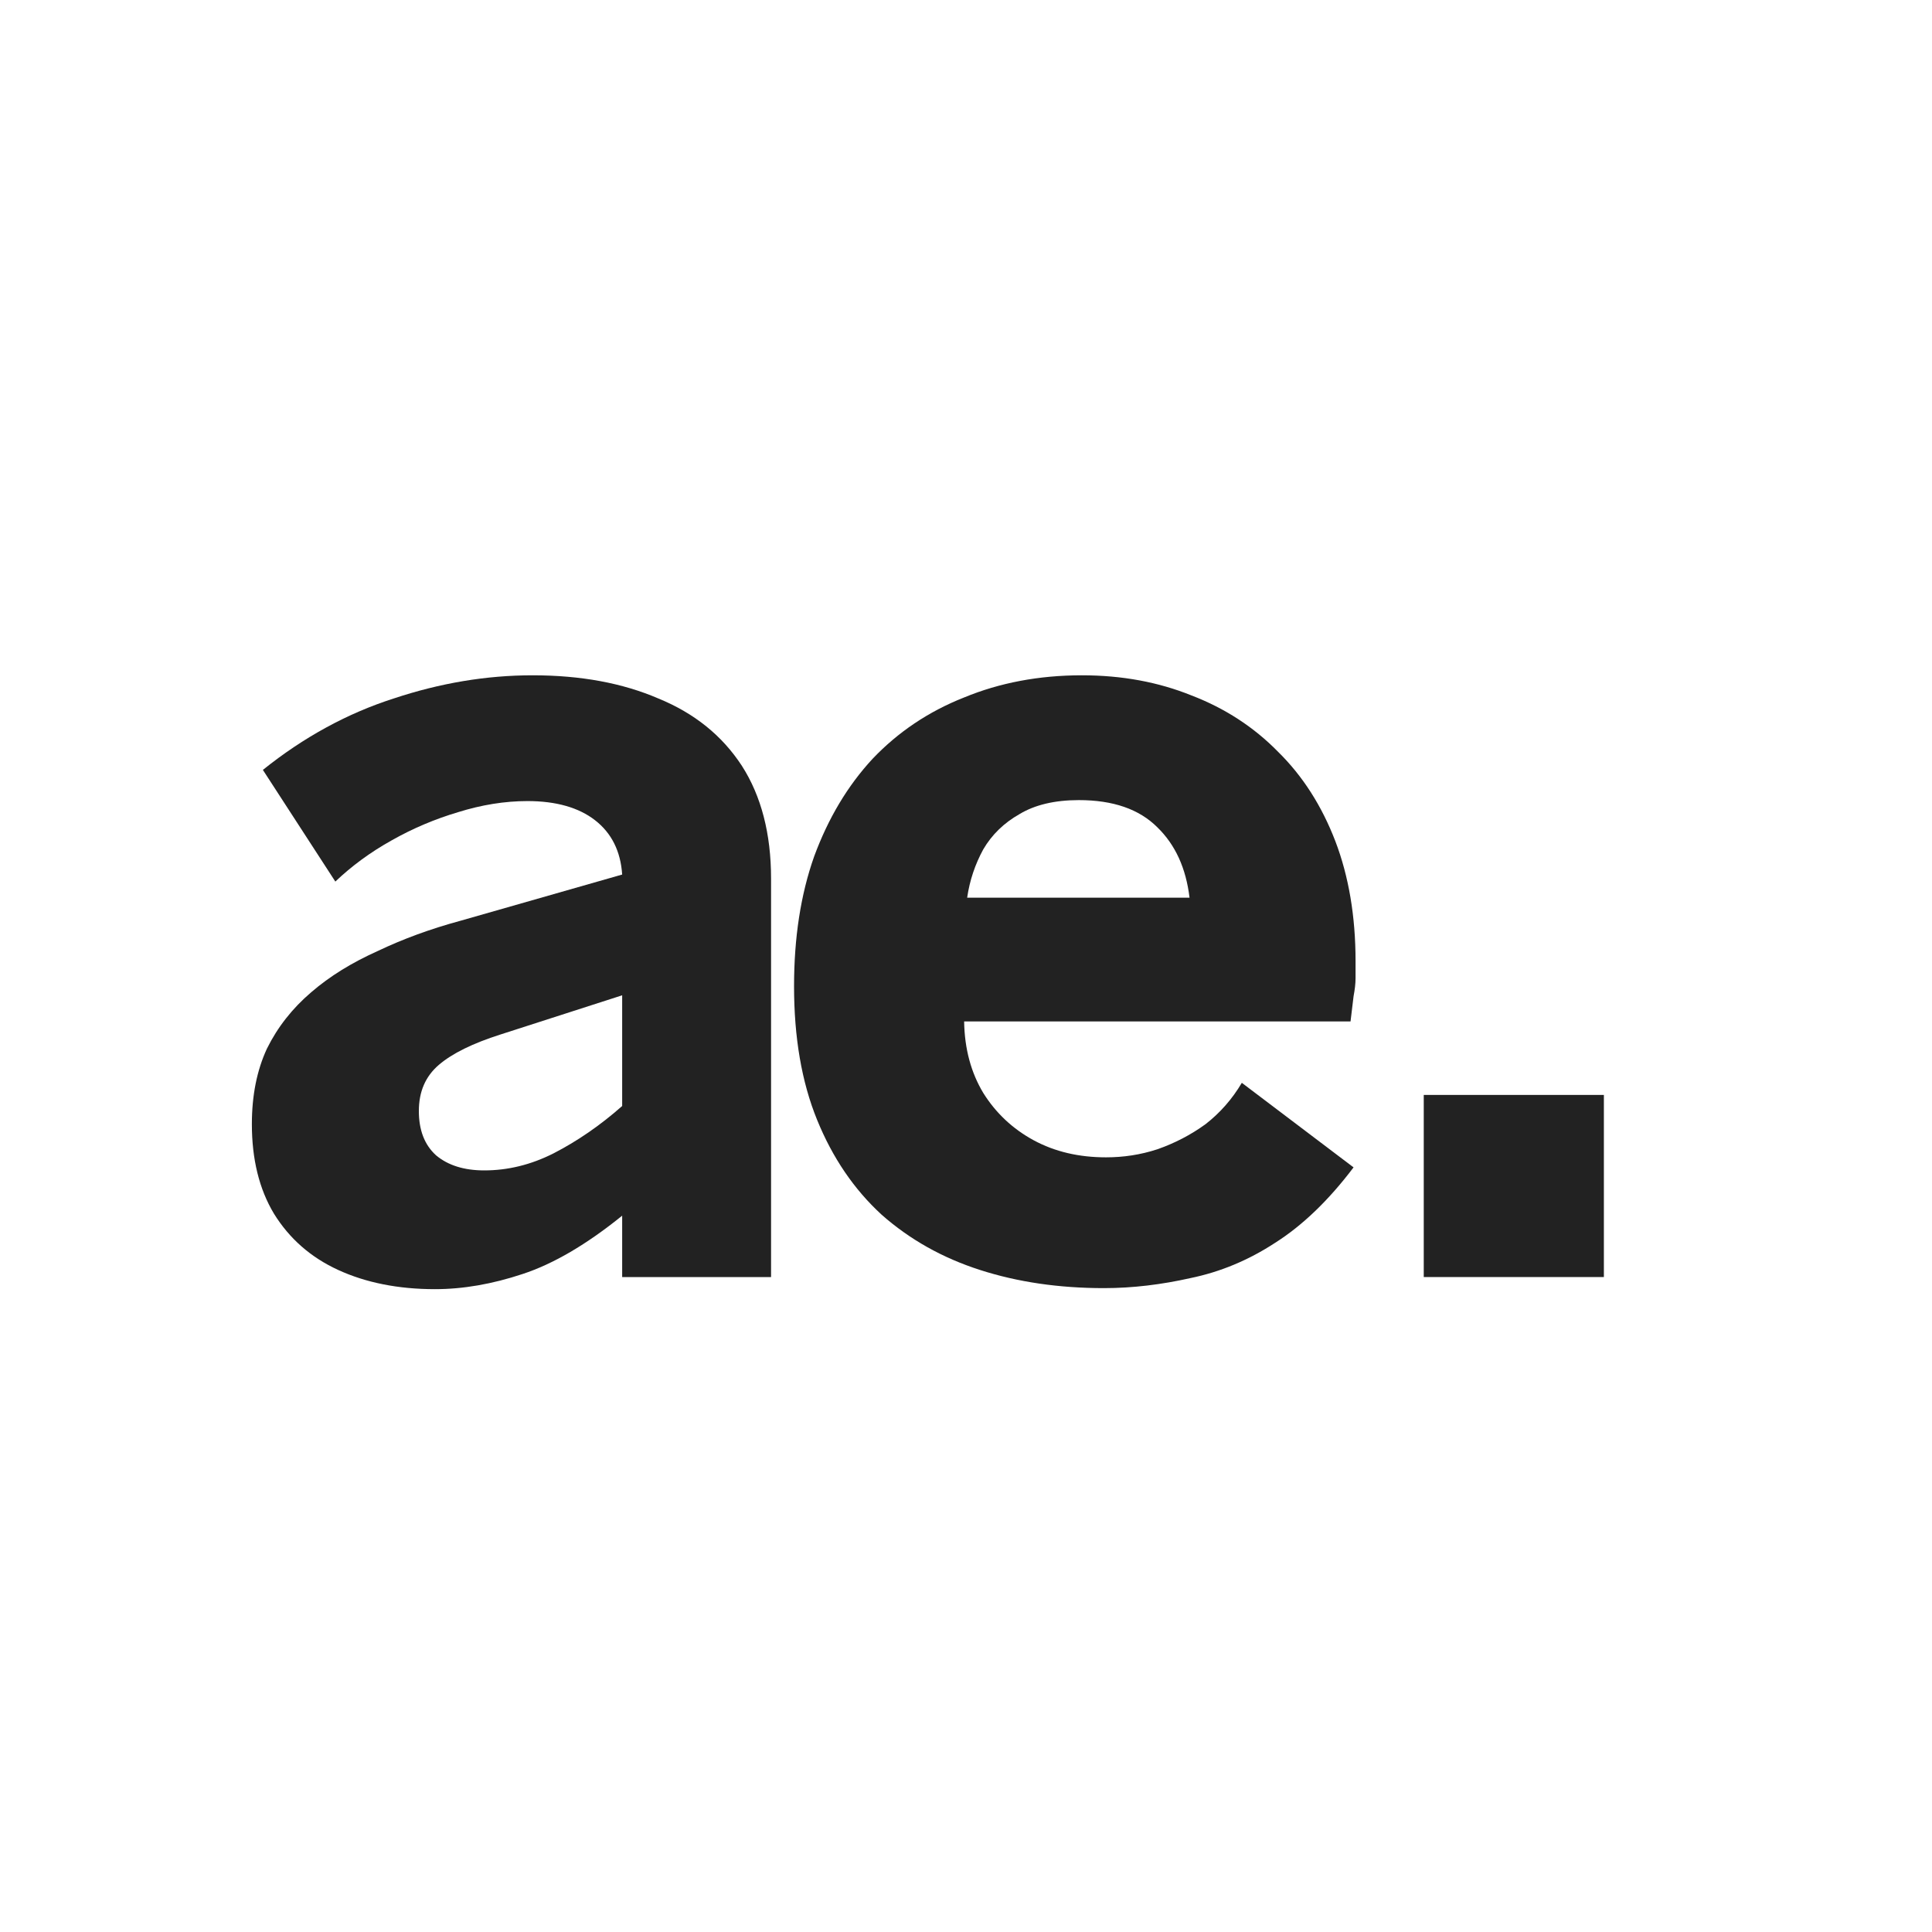 <svg xmlns="http://www.w3.org/2000/svg" xmlns:xlink="http://www.w3.org/1999/xlink" width="40" zoomAndPan="magnify" viewBox="0 0 30 30" height="40" preserveAspectRatio="xMidYMid meet" version="1.0"><defs><g/><clipPath id="6c8ae513bd"><rect x="0" width="25" y="0" height="21"/></clipPath></defs><g transform="matrix(1, 0, 0, 1, 2, 3)"><g clip-path="url(#6c8ae513bd)"><g fill="#222222" fill-opacity="1"><g transform="translate(1.473, 16.83)"><g><path d="M 4.797 -9.344 C 5.547 -9.344 6.195 -9.223 6.75 -8.984 C 7.312 -8.754 7.742 -8.406 8.047 -7.938 C 8.348 -7.469 8.5 -6.883 8.5 -6.188 L 8.5 0 L 6.188 0 L 6.188 -0.953 C 5.633 -0.504 5.117 -0.203 4.641 -0.047 C 4.172 0.109 3.719 0.188 3.281 0.188 C 2.707 0.188 2.207 0.086 1.781 -0.109 C 1.352 -0.305 1.02 -0.598 0.781 -0.984 C 0.551 -1.367 0.438 -1.832 0.438 -2.375 C 0.438 -2.82 0.516 -3.211 0.672 -3.547 C 0.836 -3.879 1.066 -4.172 1.359 -4.422 C 1.648 -4.672 1.992 -4.883 2.391 -5.062 C 2.785 -5.25 3.211 -5.406 3.672 -5.531 L 6.188 -6.25 C 6.164 -6.613 6.023 -6.895 5.766 -7.094 C 5.516 -7.289 5.164 -7.391 4.719 -7.391 C 4.363 -7.391 4.004 -7.332 3.641 -7.219 C 3.285 -7.113 2.941 -6.969 2.609 -6.781 C 2.273 -6.594 1.984 -6.379 1.734 -6.141 L 0.609 -7.875 C 1.242 -8.383 1.922 -8.754 2.641 -8.984 C 3.359 -9.223 4.078 -9.344 4.797 -9.344 Z M 4.047 -1.656 C 4.41 -1.656 4.77 -1.742 5.125 -1.922 C 5.488 -2.109 5.844 -2.352 6.188 -2.656 L 6.188 -4.375 L 4.297 -3.766 C 3.867 -3.629 3.551 -3.473 3.344 -3.297 C 3.133 -3.117 3.031 -2.879 3.031 -2.578 C 3.031 -2.285 3.117 -2.055 3.297 -1.891 C 3.484 -1.734 3.734 -1.656 4.047 -1.656 Z M 4.047 -1.656 "/></g></g></g><g fill="#222222" fill-opacity="1"><g transform="translate(9.83, 16.83)"><g><path d="M 5.344 -1.859 C 5.613 -1.859 5.879 -1.898 6.141 -1.984 C 6.41 -2.078 6.66 -2.207 6.891 -2.375 C 7.117 -2.551 7.305 -2.766 7.453 -3.016 L 9.188 -1.703 C 8.801 -1.191 8.395 -0.801 7.969 -0.531 C 7.551 -0.258 7.113 -0.078 6.656 0.016 C 6.207 0.117 5.758 0.172 5.312 0.172 C 4.613 0.172 3.973 0.078 3.391 -0.109 C 2.805 -0.297 2.297 -0.582 1.859 -0.969 C 1.43 -1.363 1.098 -1.852 0.859 -2.438 C 0.617 -3.031 0.5 -3.723 0.5 -4.516 C 0.5 -5.266 0.602 -5.938 0.812 -6.531 C 1.031 -7.125 1.332 -7.629 1.719 -8.047 C 2.113 -8.461 2.586 -8.781 3.141 -9 C 3.691 -9.227 4.301 -9.344 4.969 -9.344 C 5.594 -9.344 6.16 -9.238 6.672 -9.031 C 7.191 -8.832 7.641 -8.539 8.016 -8.156 C 8.398 -7.781 8.695 -7.316 8.906 -6.766 C 9.113 -6.223 9.219 -5.602 9.219 -4.906 C 9.219 -4.812 9.219 -4.723 9.219 -4.641 C 9.219 -4.555 9.207 -4.461 9.188 -4.359 C 9.176 -4.254 9.16 -4.125 9.141 -3.969 L 3.141 -3.969 C 3.148 -3.539 3.25 -3.172 3.438 -2.859 C 3.633 -2.547 3.895 -2.301 4.219 -2.125 C 4.551 -1.945 4.926 -1.859 5.344 -1.859 Z M 4.922 -7.406 C 4.547 -7.406 4.238 -7.332 4 -7.188 C 3.758 -7.051 3.57 -6.867 3.438 -6.641 C 3.312 -6.41 3.227 -6.16 3.188 -5.891 L 6.641 -5.891 C 6.586 -6.348 6.422 -6.711 6.141 -6.984 C 5.859 -7.266 5.453 -7.406 4.922 -7.406 Z M 4.922 -7.406 "/></g></g></g><g fill="#222222" fill-opacity="1"><g transform="translate(18.499, 16.83)"><g><path d="M 1.609 0 L 1.609 -2.828 L 4.406 -2.828 L 4.406 0 Z M 1.609 0 "/></g></g></g></g></g></svg>